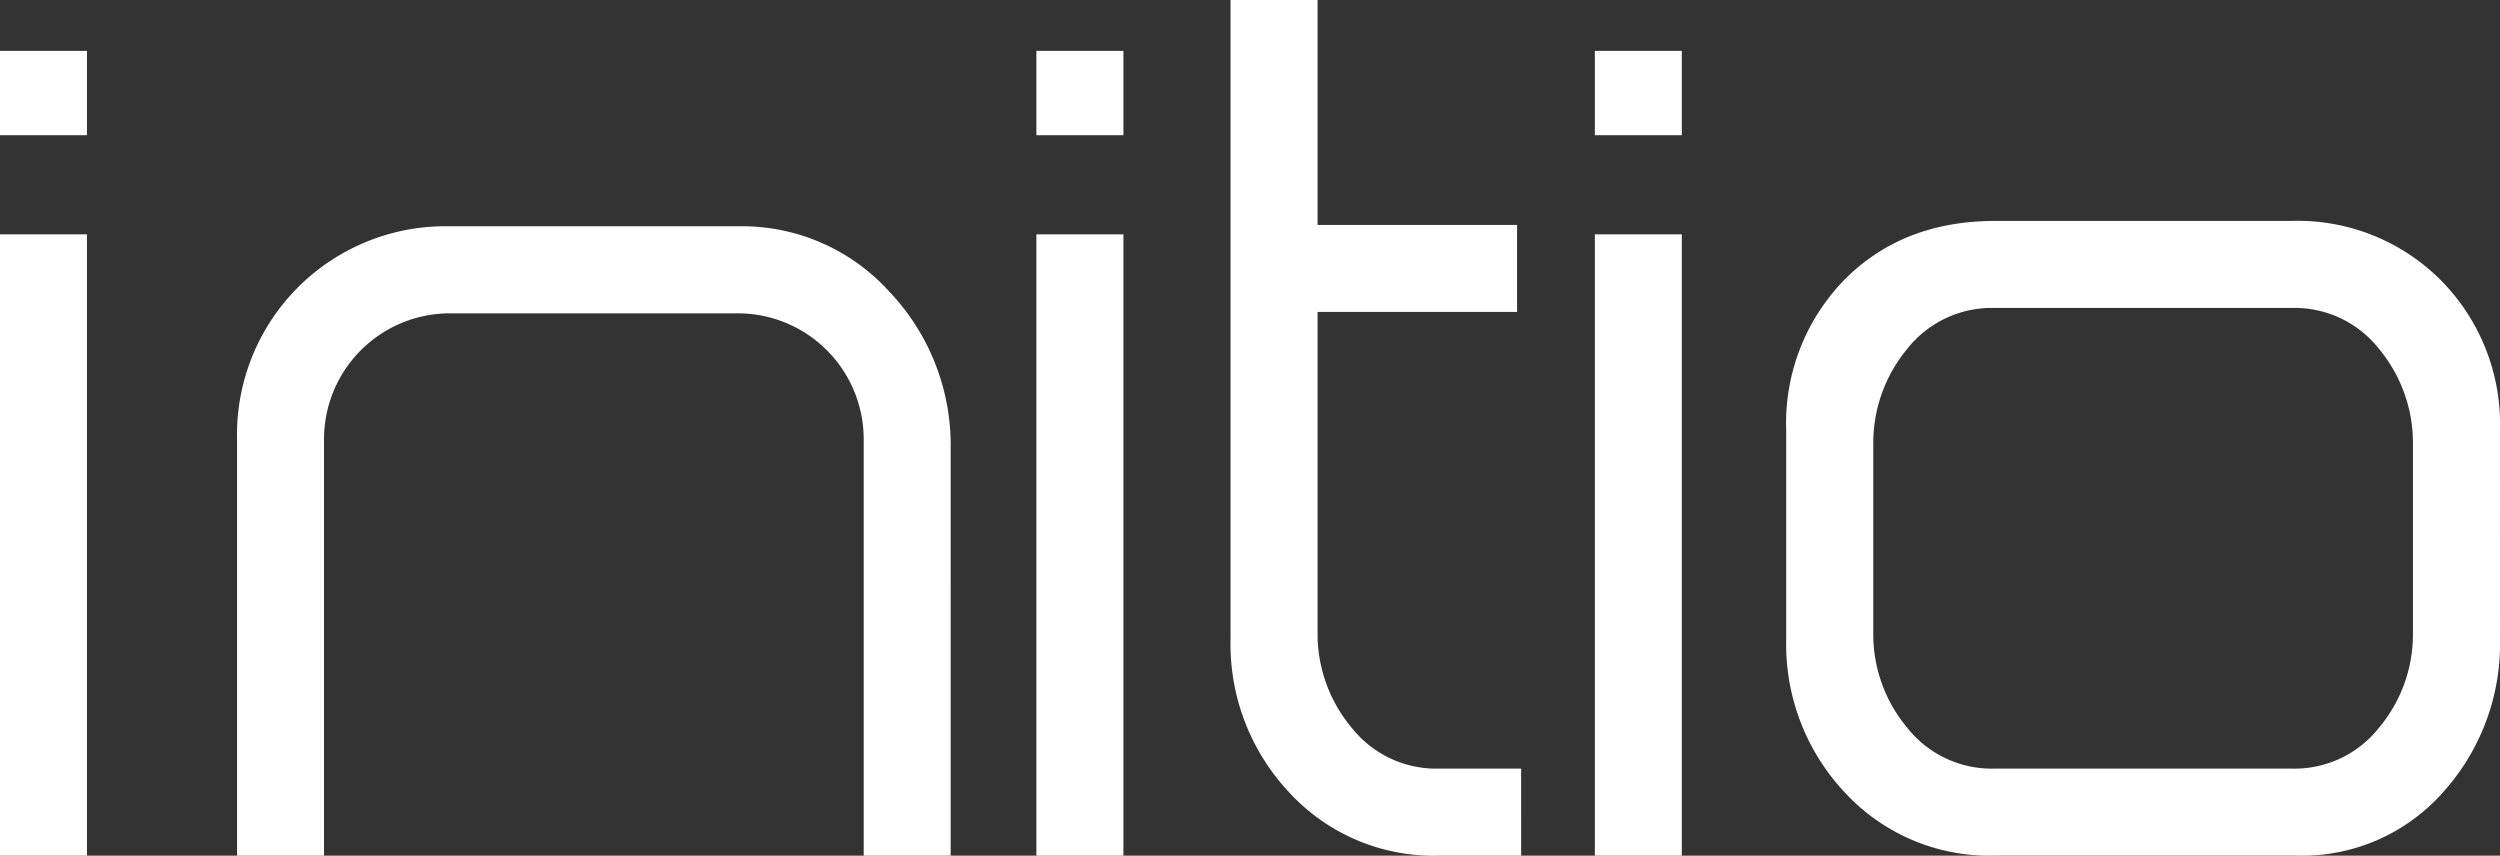 <svg xmlns="http://www.w3.org/2000/svg" xmlns:xlink="http://www.w3.org/1999/xlink" width="227.116" height="77.735" viewBox="0 0 227.116 77.735">
  <rect x="0" y="0" width="227.116" height="77.735" fill="#333333" stroke="none"/>
  <defs>
    <clipPath id="clip-path">
      <rect id="Rectangle_1" data-name="Rectangle 1" width="227.116" height="77.735" fill="#fff"/>
    </clipPath>
  </defs>
  <g id="Groupe_17" data-name="Groupe 17" transform="translate(-880 -473.887)">
    <g id="Groupe_3" data-name="Groupe 3" transform="translate(880 473.887)">
      <path id="Tracé_1" data-name="Tracé 1" d="M0,76.38H7.9V19.931H0ZM0,10.93H7.9V3.268H0Z" transform="translate(0 1.355)" fill="#fff"/>
      <g id="Groupe_2" data-name="Groupe 2" transform="translate(0 0)">
        <g id="Groupe_1" data-name="Groupe 1" clip-path="url(#clip-path)">
          <path id="Tracé_2" data-name="Tracé 2" d="M80.053,71.709h-7.9v-37.8A11.443,11.443,0,0,0,60.712,22.437H34.559A11.44,11.44,0,0,0,23.124,33.906v37.8h-7.9V33.916A18.932,18.932,0,0,1,34.559,14.531H60.712a18.051,18.051,0,0,1,13.806,5.976,20.243,20.243,0,0,1,5.534,14.262Z" transform="translate(6.312 6.027)" fill="#fff"/>
          <path id="Tracé_3" data-name="Tracé 3" d="M74.458,10.929H66.551V3.267h7.907Zm0,65.451H66.551V19.931h7.907Z" transform="translate(27.601 1.355)" fill="#fff"/>
          <path id="Tracé_4" data-name="Tracé 4" d="M105.416,77.735H98A17.848,17.848,0,0,1,84.37,72.014a19.69,19.69,0,0,1-5.352-13.985V0h7.908V20.437h18.123v7.9H86.926V57.453a13.239,13.239,0,0,0,3.06,8.61,9.787,9.787,0,0,0,7.956,3.762h7.473Z" transform="translate(32.772 0)" fill="#fff"/>
          <path id="Tracé_5" data-name="Tracé 5" d="M110.313,10.929h-7.9V3.267h7.9Zm0,65.451h-7.9V19.931h7.9Z" transform="translate(42.473 1.355)" fill="#fff"/>
          <path id="Tracé_6" data-name="Tracé 6" d="M179.545,52.182a20.127,20.127,0,0,1-5.168,13.9,17.09,17.09,0,0,1-13.324,5.765H133.682a17.879,17.879,0,0,1-13.624-5.7A19.654,19.654,0,0,1,114.7,52.182V33.247a18.655,18.655,0,0,1,5.291-13.719q5.3-5.341,13.688-5.341h26.881a18.353,18.353,0,0,1,13.624,5.4,18.58,18.58,0,0,1,5.358,13.658Zm-7.91-.574V34.552a13.36,13.36,0,0,0-3.056-8.709,9.77,9.77,0,0,0-7.944-3.752H133.618a9.79,9.79,0,0,0-7.952,3.752,13.39,13.39,0,0,0-3.056,8.709V51.608a13.215,13.215,0,0,0,3.056,8.586,9.8,9.8,0,0,0,7.952,3.748h27.017a9.778,9.778,0,0,0,7.944-3.748,13.185,13.185,0,0,0,3.056-8.586" transform="translate(47.571 5.884)" fill="#fff"/>
        </g>
      </g>
    </g>
  </g>
</svg>
